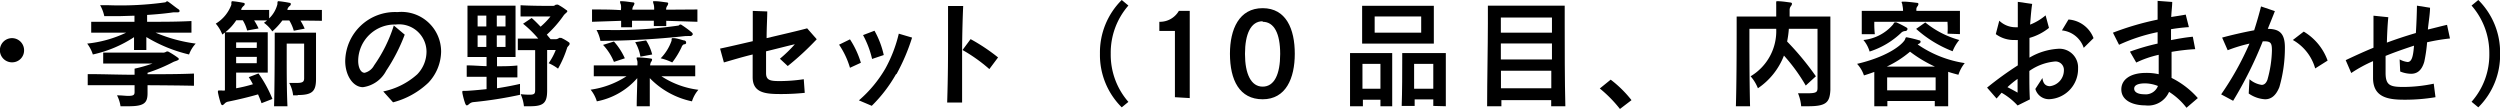 <svg xmlns="http://www.w3.org/2000/svg" viewBox="0 0 229.42 10.04"><g id="レイヤー_2" data-name="レイヤー 2"><g id="レイヤー_1-2" data-name="レイヤー 1"><path d="M1.11,5.72a1.11,1.11,0,1,1,1.1-1.1A1.09,1.09,0,0,1,1.11,5.72Z"/><path d="M17.35,5a13.62,13.62,0,0,1-3.92-1.6c0,.49,0,.76,0,1.19H12.3c0-.43,0-.69,0-1.18A11.21,11.21,0,0,1,8.52,5,3.25,3.25,0,0,0,8,4a10.92,10.92,0,0,0,3.57-1L8.37,3v-1C9.6,2,11,2,12.34,2V1.44L11,1.48c-.47,0-1,0-1.43,0a3.46,3.46,0,0,0-.38-1H10A29.88,29.88,0,0,0,15.13.22c.09,0,.12-.09.18-.09a.12.12,0,0,1,.08,0c.3.19.64.49,1,.73a.19.19,0,0,1,.09.15c0,.07-.06.12-.15.12h0l-.28,0h-.13c-.66.1-1.48.18-2.42.24,0,.17,0,.37,0,.63,1.4,0,2.79,0,4.07-.07V3l-3.29,0a14.14,14.14,0,0,0,3.68,1A2.9,2.9,0,0,0,17.35,5ZM13.54,7.82v.71c0,.89-.27,1.22-1.72,1.22l-.76,0a3.2,3.2,0,0,0-.32-1c.46,0,.79.05,1,.05.53,0,.61-.09.61-.37V7.82c-1.47,0-2.94,0-4.3,0V6.8c1.37,0,2.84.06,4.3.06V6.3A13.32,13.32,0,0,0,14,5.83h-.61c-1,0-2.78,0-3.92,0v-1c1.39,0,3.58,0,4.71,0h.74a.54.54,0,0,0,.33-.08.22.22,0,0,1,.22,0,7.56,7.56,0,0,1,.86.55.16.16,0,0,1,.08.12c0,.12-.34.19-.49.26a15.06,15.06,0,0,1-2.38,1v.13c1.43,0,2.87,0,4.26-.06V7.87C16.41,7.84,15,7.83,13.54,7.82Z"/><path d="M27.57,1.89a5.11,5.11,0,0,1,.39.74l-1,.19a3.68,3.68,0,0,0-.41-.94h-.64a6.42,6.42,0,0,1-.92,1,3.32,3.32,0,0,0-.77-.79,2,2,0,0,0,.29-.22l-1.19,0a5.86,5.86,0,0,1,.41.74l-1.05.19a3.42,3.42,0,0,0-.4-.94h-.6a4.66,4.66,0,0,1-1,1.1h3.89V6.66H21.67V8.1a13,13,0,0,0,1.54-.37c-.12-.22-.25-.46-.38-.65l.89-.34A11.36,11.36,0,0,1,25,9.08l-1,.39c-.09-.28-.2-.53-.32-.81-.92.27-2.05.53-2.76.67a.59.59,0,0,0-.33.2c-.08.07-.13.12-.19.12s-.09-.06-.14-.17a7.83,7.83,0,0,1-.26-1,.52.52,0,0,1,0-.11c0-.06.05-.07.15-.07h.18a.94.94,0,0,0,.31,0V3c-.05,0-.15.12-.24.17a3.31,3.31,0,0,0-.6-1A3.4,3.4,0,0,0,21.23.44a.13.13,0,0,0,0-.06c0-.2,0-.27.11-.27h0a9.67,9.67,0,0,1,1,.15c.08,0,.12.06.12.11a.22.22,0,0,1-.1.17.76.76,0,0,0-.22.3l0,.07c.72,0,1.76,0,2.56,0v.78A2.75,2.75,0,0,0,25.46.38c0-.2,0-.27.11-.27h0a9.67,9.67,0,0,1,1,.15c.08,0,.12.06.12.11a.24.24,0,0,1-.09.17.6.6,0,0,0-.22.3.25.25,0,0,0,0,.07c.77,0,2.2,0,3.16,0v1C29,1.9,28.15,1.89,27.57,1.89Zm-4,2H21.67V4.4h1.89Zm0,1.33H21.67V5.8h1.89Zm3.76,3.53H26.9a3.08,3.08,0,0,0-.36-1.14l.72,0c.52,0,.65-.11.65-.43V4h-1.6V5.28c0,1.21,0,3,.07,4.47H25.15c.05-1.71.06-4.84.06-6.15V3H29V7.25C29,8.38,28.66,8.72,27.32,8.72Z"/><path d="M39.31,7.59a7.41,7.41,0,0,1-3.24,1.8l-.9-1a6.65,6.65,0,0,0,3.12-1.57,3,3,0,0,0,.85-2.08,2.52,2.52,0,0,0-2.82-2.49,3.36,3.36,0,0,0-3.45,3.33c0,.59.22,1.1.59,1.1A1.34,1.34,0,0,0,34.33,6a13.28,13.28,0,0,0,1.81-3.66l1,.84a16.3,16.3,0,0,1-1.7,3.31A2.84,2.84,0,0,1,33.31,8c-.92,0-1.63-1.09-1.63-2.4a4.57,4.57,0,0,1,4.8-4.49,3.64,3.64,0,0,1,4,3.64A4.24,4.24,0,0,1,39.31,7.59Z"/><path d="M43.45,9.37a.66.66,0,0,0-.39.17c-.09.08-.16.13-.22.13s-.11-.07-.16-.2a6.81,6.81,0,0,1-.25-.94.49.49,0,0,1,0-.11c0-.07,0-.08.1-.08h.12c.29,0,1.06-.06,2-.16V7.05c-.59,0-1.19,0-1.82,0V6c.63,0,1.23.06,1.82.07V5.23H42.9V.52h4.41V5.23h-1.7v.85c.6,0,1.2,0,1.87-.07V7.1c-.67,0-1.27,0-1.87,0v1c.72-.11,1.46-.25,2.11-.4v1A36.87,36.87,0,0,1,43.45,9.37Zm1.18-7.94h-.8v1h.8Zm0,1.82h-.8V4.31h.8Zm1.76-1.82h-.8v1h.8Zm0,1.82h-.8V4.31h.8Zm5.66,1.12a9.83,9.83,0,0,1-.84,1.93,4.11,4.11,0,0,0-.86-.5A5.79,5.79,0,0,0,51,4.59h-.79V8.31c0,1.11-.31,1.44-1.55,1.44l-.58,0a3.57,3.57,0,0,0-.3-1.11,7,7,0,0,0,.81.05c.5,0,.52-.12.52-.49V4.6l-1.59,0V3.54c.55,0,1.25,0,1.87,0A9.89,9.89,0,0,0,48,2.18l.79-.53c.27.23.54.51.82.8a7.08,7.08,0,0,0,.91-.94h-.59c-.63,0-1.54,0-2.16,0V.48c.76.05,2.08.06,2.68.06h.33A.42.42,0,0,0,51,.43l.09,0a.27.27,0,0,1,.12,0,5.53,5.53,0,0,1,.77.5c.06,0,.08.08.08.13s-.25.23-.33.35a10.55,10.55,0,0,1-1.55,1.77l.35.42h.48a.56.56,0,0,0,.3-.12.12.12,0,0,1,.09,0,.21.21,0,0,1,.11,0,4.3,4.3,0,0,1,.69.4.13.13,0,0,1,.07.11C52.31,4.12,52.08,4.27,52.05,4.37Z"/><path d="M63.5,9.3a7.53,7.53,0,0,1-3.87-2.13c0,.68,0,1.62,0,2.58h-1.2c0-.82.05-1.8.05-2.58A6.57,6.57,0,0,1,54.77,9.3a3.11,3.11,0,0,0-.57-1.07A8.11,8.11,0,0,0,57.49,7l-3,0V6l2,0,2,0a1.87,1.87,0,0,0,0-.4,1.24,1.24,0,0,1-.07-.25c0-.06,0-.08.12-.08h0a9.56,9.56,0,0,1,1.17.1c.1,0,.13.06.13.11a.37.37,0,0,1-.1.21.89.89,0,0,0-.08.31C61,6,62.42,6,63.8,6V7L60.7,7a8,8,0,0,0,3.39,1.24A3,3,0,0,0,63.5,9.3ZM61.14,1.91c0,.11,0,.33,0,.48H60c0-.14,0-.35,0-.49h-2c0,.16,0,.42,0,.6H57c0-.16,0-.42,0-.59L54.33,2V.87c.88,0,1.77,0,2.65.06a1.91,1.91,0,0,0,0-.49,1.07,1.07,0,0,1-.08-.26c0-.06,0-.07.12-.07H57c.35,0,.73.07,1.09.11.09,0,.13.05.13.11a.59.59,0,0,1-.08.2.59.59,0,0,0-.11.36v0h2A2,2,0,0,0,60,.44a1.47,1.47,0,0,1-.07-.26c0-.06,0-.07.11-.07h.05c.36,0,.75.07,1.08.11.11,0,.15.05.15.11a.59.59,0,0,1-.08.2.53.53,0,0,0-.11.36v0L64,.87V2Zm2.2,1.4h0a1.68,1.68,0,0,0-.29,0h-.16a74.8,74.8,0,0,1-7.79.44,3.5,3.5,0,0,0-.36-1h.91a40.63,40.63,0,0,0,6.58-.4c.09,0,.12-.1.19-.1s0,0,.07,0a9.24,9.24,0,0,1,1,.73.29.29,0,0,1,.09.17C63.52,3.25,63.45,3.31,63.34,3.31Zm-7,2.37a5.09,5.09,0,0,0-1-1.56l1-.31a6,6,0,0,1,1,1.54Zm2.43-.48a3.93,3.93,0,0,0-.48-1.33l1-.16A4.33,4.33,0,0,1,59.85,5Zm4-1.14a.43.43,0,0,0-.22.26,7.32,7.32,0,0,1-.86,1.41,5.3,5.3,0,0,0-1.06-.38,4.34,4.34,0,0,0,1-1.62c0-.18,0-.23.1-.23h.09c.26,0,.63.13.94.21.13,0,.2.1.2.16S63,4,62.85,4.06Z"/><path d="M72.29,6.06l-.72-.67a12,12,0,0,0,1.37-1.33c-.5.11-1.6.4-2.64.65v2c0,.69.43.73,1.3.73a15,15,0,0,0,2.16-.17l.09,1.25a21.28,21.28,0,0,1-2.17.11c-1.4,0-2.61-.08-2.61-1.55V5c-1,.24-2,.55-2.64.73l-.35-1.27c.72-.15,1.88-.42,3-.68,0-1.2,0-2.35,0-2.78l1.33.05c0,.6-.06,1.52-.06,2.45,1.48-.35,3-.7,3.72-.9l.88,1A25.33,25.33,0,0,1,72.29,6.06Z"/><path d="M78,6.22a7.52,7.52,0,0,0-1-2.12l1-.49a8.2,8.2,0,0,1,1,2.15Zm4.23.58A13.19,13.19,0,0,1,80,9.71l-1.18-.5a11.39,11.39,0,0,0,2.44-2.94,12.6,12.6,0,0,0,1.22-3.18l1.22.36A18.14,18.14,0,0,1,82.27,6.8Zm-2.2-1.39a8.68,8.68,0,0,0-.83-2.19l1.05-.4a8.06,8.06,0,0,1,.85,2.23Z"/><path d="M88.29,4.51c0,1.88,0,3.87,0,4.9H86.92C87,6.91,87,5.1,87,3.64c0-.79,0-2.21,0-3.09h1.39C88.34,1.62,88.3,3.11,88.29,4.51Zm2.5,1.83a14.62,14.62,0,0,0-2.46-1.75l.74-1a17.26,17.26,0,0,1,2.52,1.68Z"/><path d="M102.94,9.85a6.76,6.76,0,0,1-2-4.92,6.78,6.78,0,0,1,2-4.93l.61.51a6.57,6.57,0,0,0-1.62,4.42,6.57,6.57,0,0,0,1.62,4.42Z"/><path d="M107.82,8.92V2.84h-1.43V2a2,2,0,0,0,1.79-1h1v8Z"/><path d="M115.87,9.11c-2.12,0-3-1.75-3-4.18,0-2.25.84-4.18,3-4.18s2.95,1.92,2.95,4.18S118,9.11,115.87,9.11Zm0-7.16c-1.08,0-1.62,1.16-1.62,3s.56,3,1.62,3,1.61-1.11,1.61-3S116.92,2,115.87,2Z"/><path d="M126.68,9.75c0-.2,0-.4,0-.6h-1.61c0,.2,0,.4,0,.6h-1.18c0-1.28,0-3.22,0-4.23V4.87h3.87v.88c0,1.07,0,2.85,0,4ZM125,4V.53h6.58V4Zm1.68,1.86h-1.65V8.14h1.65Zm3.74-4.35h-4.27V3h4.27Zm1.11,8.21c0-.2,0-.4,0-.6h-1.71c0,.2,0,.4,0,.6h-1.19c.05-1.28.05-3.22.05-4.23V4.87h4v.67c0,1,0,3,0,4.21Zm0-3.86h-1.76V8.14h1.76Z"/><path d="M142.35,9.75c0-.19,0-.38,0-.56h-4.57c0,.18,0,.37,0,.56h-1.31c0-2.26.07-5.61.07-7.59V.52h7.05V2.16c0,2,0,5.33.06,7.59Zm.07-8.14h-4.69V3h4.69Zm0,2.38h-4.69V5.46h4.69Zm-4.68,2.5c0,.54,0,1.08,0,1.61h4.62c0-.54,0-1.07,0-1.61Z"/><path d="M148.66,10a11.81,11.81,0,0,0-1.85-1.88l1-.81a10.53,10.53,0,0,1,1.91,1.88Z"/><path d="M165.94,9.75h-.65A3.89,3.89,0,0,0,165,8.56l.87,0c.85,0,.92-.12.92-.52V2.64h-2.63A9.09,9.09,0,0,1,164,3.81,25.6,25.6,0,0,1,166.64,7l-.93.85a16.18,16.18,0,0,0-2-2.75,6.41,6.41,0,0,1-2.39,3,3.8,3.8,0,0,0-.67-1.1A4.82,4.82,0,0,0,163,2.64h-2.46V3.2c0,1.22,0,4.25.06,6.55h-1.3c.06-2.08.07-5,.07-6.79V1.52H163c0-.51,0-.93,0-1.08a2.08,2.08,0,0,1,0-.24c0-.06,0-.09.1-.09h0c.4,0,.81.07,1.21.12a.14.14,0,0,1,.14.12.45.45,0,0,1-.1.21.58.58,0,0,0-.12.37c0,.16,0,.36,0,.59h3.74V8.26C167.91,9.39,167.6,9.75,165.94,9.75Z"/><path d="M179.72,6.86c-.32-.08-.64-.17-.94-.27,0,.74,0,2.19,0,3.16h-1.23c0-.16,0-.32,0-.48H173.2c0,.16,0,.32,0,.48H172c0-.95,0-2.39,0-3.15-.3.11-.61.22-.95.32a2.89,2.89,0,0,0-.63-1.06c2.53-.59,3.93-1.56,4.35-2.15.1-.15.07-.29.2-.29h0a11.33,11.33,0,0,1,1.15.28c.09,0,.13.07.13.13a.19.19,0,0,1-.14.17l-.13.08a10.31,10.31,0,0,0,4.32,1.71A3.32,3.32,0,0,0,179.72,6.86Zm-1-3.77a7.34,7.34,0,0,0,0-1V2H172v.14a8.28,8.28,0,0,0,.05,1h-1.2c0-.44,0-1.14,0-1.63V1h3.79a2.48,2.48,0,0,0-.06-.52c0-.13-.07-.21-.07-.26s0-.07.11-.07h.05c.36,0,.83.06,1.24.11.1,0,.14.05.14.11a.4.4,0,0,1-.08.2.43.43,0,0,0-.11.32.45.45,0,0,1,0,.11h4v.29c0,.46,0,1.33,0,1.84Zm-3.9-.24a.57.57,0,0,0-.31.12,7.49,7.49,0,0,1-2.94,1.76A2.91,2.91,0,0,0,171,3.67a4.13,4.13,0,0,0,2.72-1.42c.08-.12.1-.2.19-.2l.11,0a9.21,9.21,0,0,1,.94.48.16.16,0,0,1,.09.15C175,2.77,175,2.83,174.84,2.85Zm.45,1.9a9.54,9.54,0,0,1-2.12,1.36h4.41A11.91,11.91,0,0,1,175.29,4.75ZM173.18,7.1V8.29h4.45c0-.54,0-1.19,0-1.19Zm6-2.4a10.85,10.85,0,0,1-3.34-2.05l.84-.59a8.55,8.55,0,0,0,3.12,1.61A3.66,3.66,0,0,0,179.19,4.7Z"/><path d="M188.11,9.1a1.29,1.29,0,0,1-1.33-.94l.65-1c.06.54.32.75.69.75a1.47,1.47,0,0,0,1.28-1.45.77.77,0,0,0-.89-.81,4.82,4.82,0,0,0-2.28.86c0,.89,0,1.86.05,2.61l-1.13.56a6.08,6.08,0,0,0-1.47-1.17c-.16.19-.32.38-.46.53l-.87-1A30.85,30.85,0,0,1,185.17,6V5c0-.42,0-.86,0-1.33a1.14,1.14,0,0,1-.26,0,2.78,2.78,0,0,1-1.76-.54l.32-1.23a2.15,2.15,0,0,0,1.55.6h.15c0-.91,0-1.72,0-2.33l1.32.19c-.07.41-.13,1.09-.19,1.9a5.06,5.06,0,0,0,1.42-.85l.31,1.15a5,5,0,0,1-1.79.92c0,.58,0,1.17,0,1.71v.1a5.83,5.83,0,0,1,2.59-.81,1.71,1.71,0,0,1,1.87,1.79A2.77,2.77,0,0,1,188.11,9.1ZM184.22,8c.34.17.74.39.93.5,0-.42,0-.83,0-1.26C184.85,7.45,184.53,7.71,184.22,8Zm7-3.61a2.36,2.36,0,0,0-2-1.6l.6-1a2.66,2.66,0,0,1,2.3,1.71Z"/><path d="M200.65,9.89a6.15,6.15,0,0,0-1.6-1.46,2.09,2.09,0,0,1-2.18,1.24c-1.08,0-2.2-.41-2.2-1.47,0-.86.77-1.51,2.27-1.51a5.08,5.08,0,0,1,1.16.12c0-.5,0-1.1,0-1.78a9.3,9.3,0,0,0-2.06.71l-.58-1A19.45,19.45,0,0,1,198,4c0-.34,0-.7,0-1.05a16,16,0,0,0-3.54,1.16L193.9,3A25.71,25.71,0,0,1,198,1.8c0-.67,0-1.27,0-1.72l1.34.1c0,.38-.07.85-.09,1.38.47-.08.93-.14,1.33-.22l.29,1.15a15.86,15.86,0,0,0-1.64.19c0,.35,0,.68,0,1,.67-.13,1.34-.25,2-.31l.22,1.14a18.94,18.94,0,0,0-2.17.25c0,1.28,0,2,0,2.39A7.84,7.84,0,0,1,201.69,9Zm-3.8-2.24c-.51,0-1,.11-1,.48s.43.52.91.52a1.2,1.2,0,0,0,1.27-.76A3.31,3.31,0,0,0,196.85,7.65Z"/><path d="M209.17,8c-.32.79-.76,1.11-1.31,1.11a2.9,2.9,0,0,1-1.5-.53l.07-1.31a2.19,2.19,0,0,0,1.12.52c.26,0,.43-.2.53-.48a10.66,10.66,0,0,0,.41-2.66c0-.69-.09-.86-.72-.86h-.12a36.23,36.23,0,0,1-2.72,5.46l-1.1-.59A27,27,0,0,0,206.43,4a14,14,0,0,0-2,.61l-.51-1.16c.72-.2,1.95-.49,2.94-.67.23-.71.47-1.54.63-2.19l1.27.43c-.16.43-.4,1-.65,1.63,1.09,0,1.57.43,1.57,1.71A12.89,12.89,0,0,1,209.17,8Zm3.29-1.72a4.35,4.35,0,0,0-2.05-2.61l1-.77a5.1,5.1,0,0,1,2.19,2.66Z"/><path d="M222.73,3.88a13.5,13.5,0,0,1-.26,1.79c-.22.75-.61,1.1-1.21,1.1a2.73,2.73,0,0,1-1-.21l-.05-1.11a2,2,0,0,0,.73.24c.43,0,.52-.67.59-1.5-.88.29-1.78.6-2.61.94,0,.62,0,1.17,0,1.55,0,1.17.43,1.3,1.68,1.3a13.85,13.85,0,0,0,2.74-.3l.16,1.24a16.87,16.87,0,0,1-2.9.23c-1.53,0-2.83-.26-2.83-2V5.61a12.55,12.55,0,0,0-2,1.09l-.51-1.18c.68-.32,1.55-.73,2.55-1.14,0-1.19,0-2.38,0-2.94l1.36.14c-.06.59-.11,1.47-.13,2.33.78-.29,1.64-.58,2.66-.88.06-.92.09-1.89.1-2.51L223,.71c0,.54-.13,1.29-.2,2,.64-.15,1.26-.32,1.76-.43l.27,1.25A17.79,17.79,0,0,0,222.73,3.88Z"/><path d="M227.43,9.85l-.62-.51a6.5,6.5,0,0,0,1.63-4.41A6.59,6.59,0,0,0,226.81.51l.62-.51a6.78,6.78,0,0,1,2,4.93A6.76,6.76,0,0,1,227.43,9.85Z"/></g></g></svg>